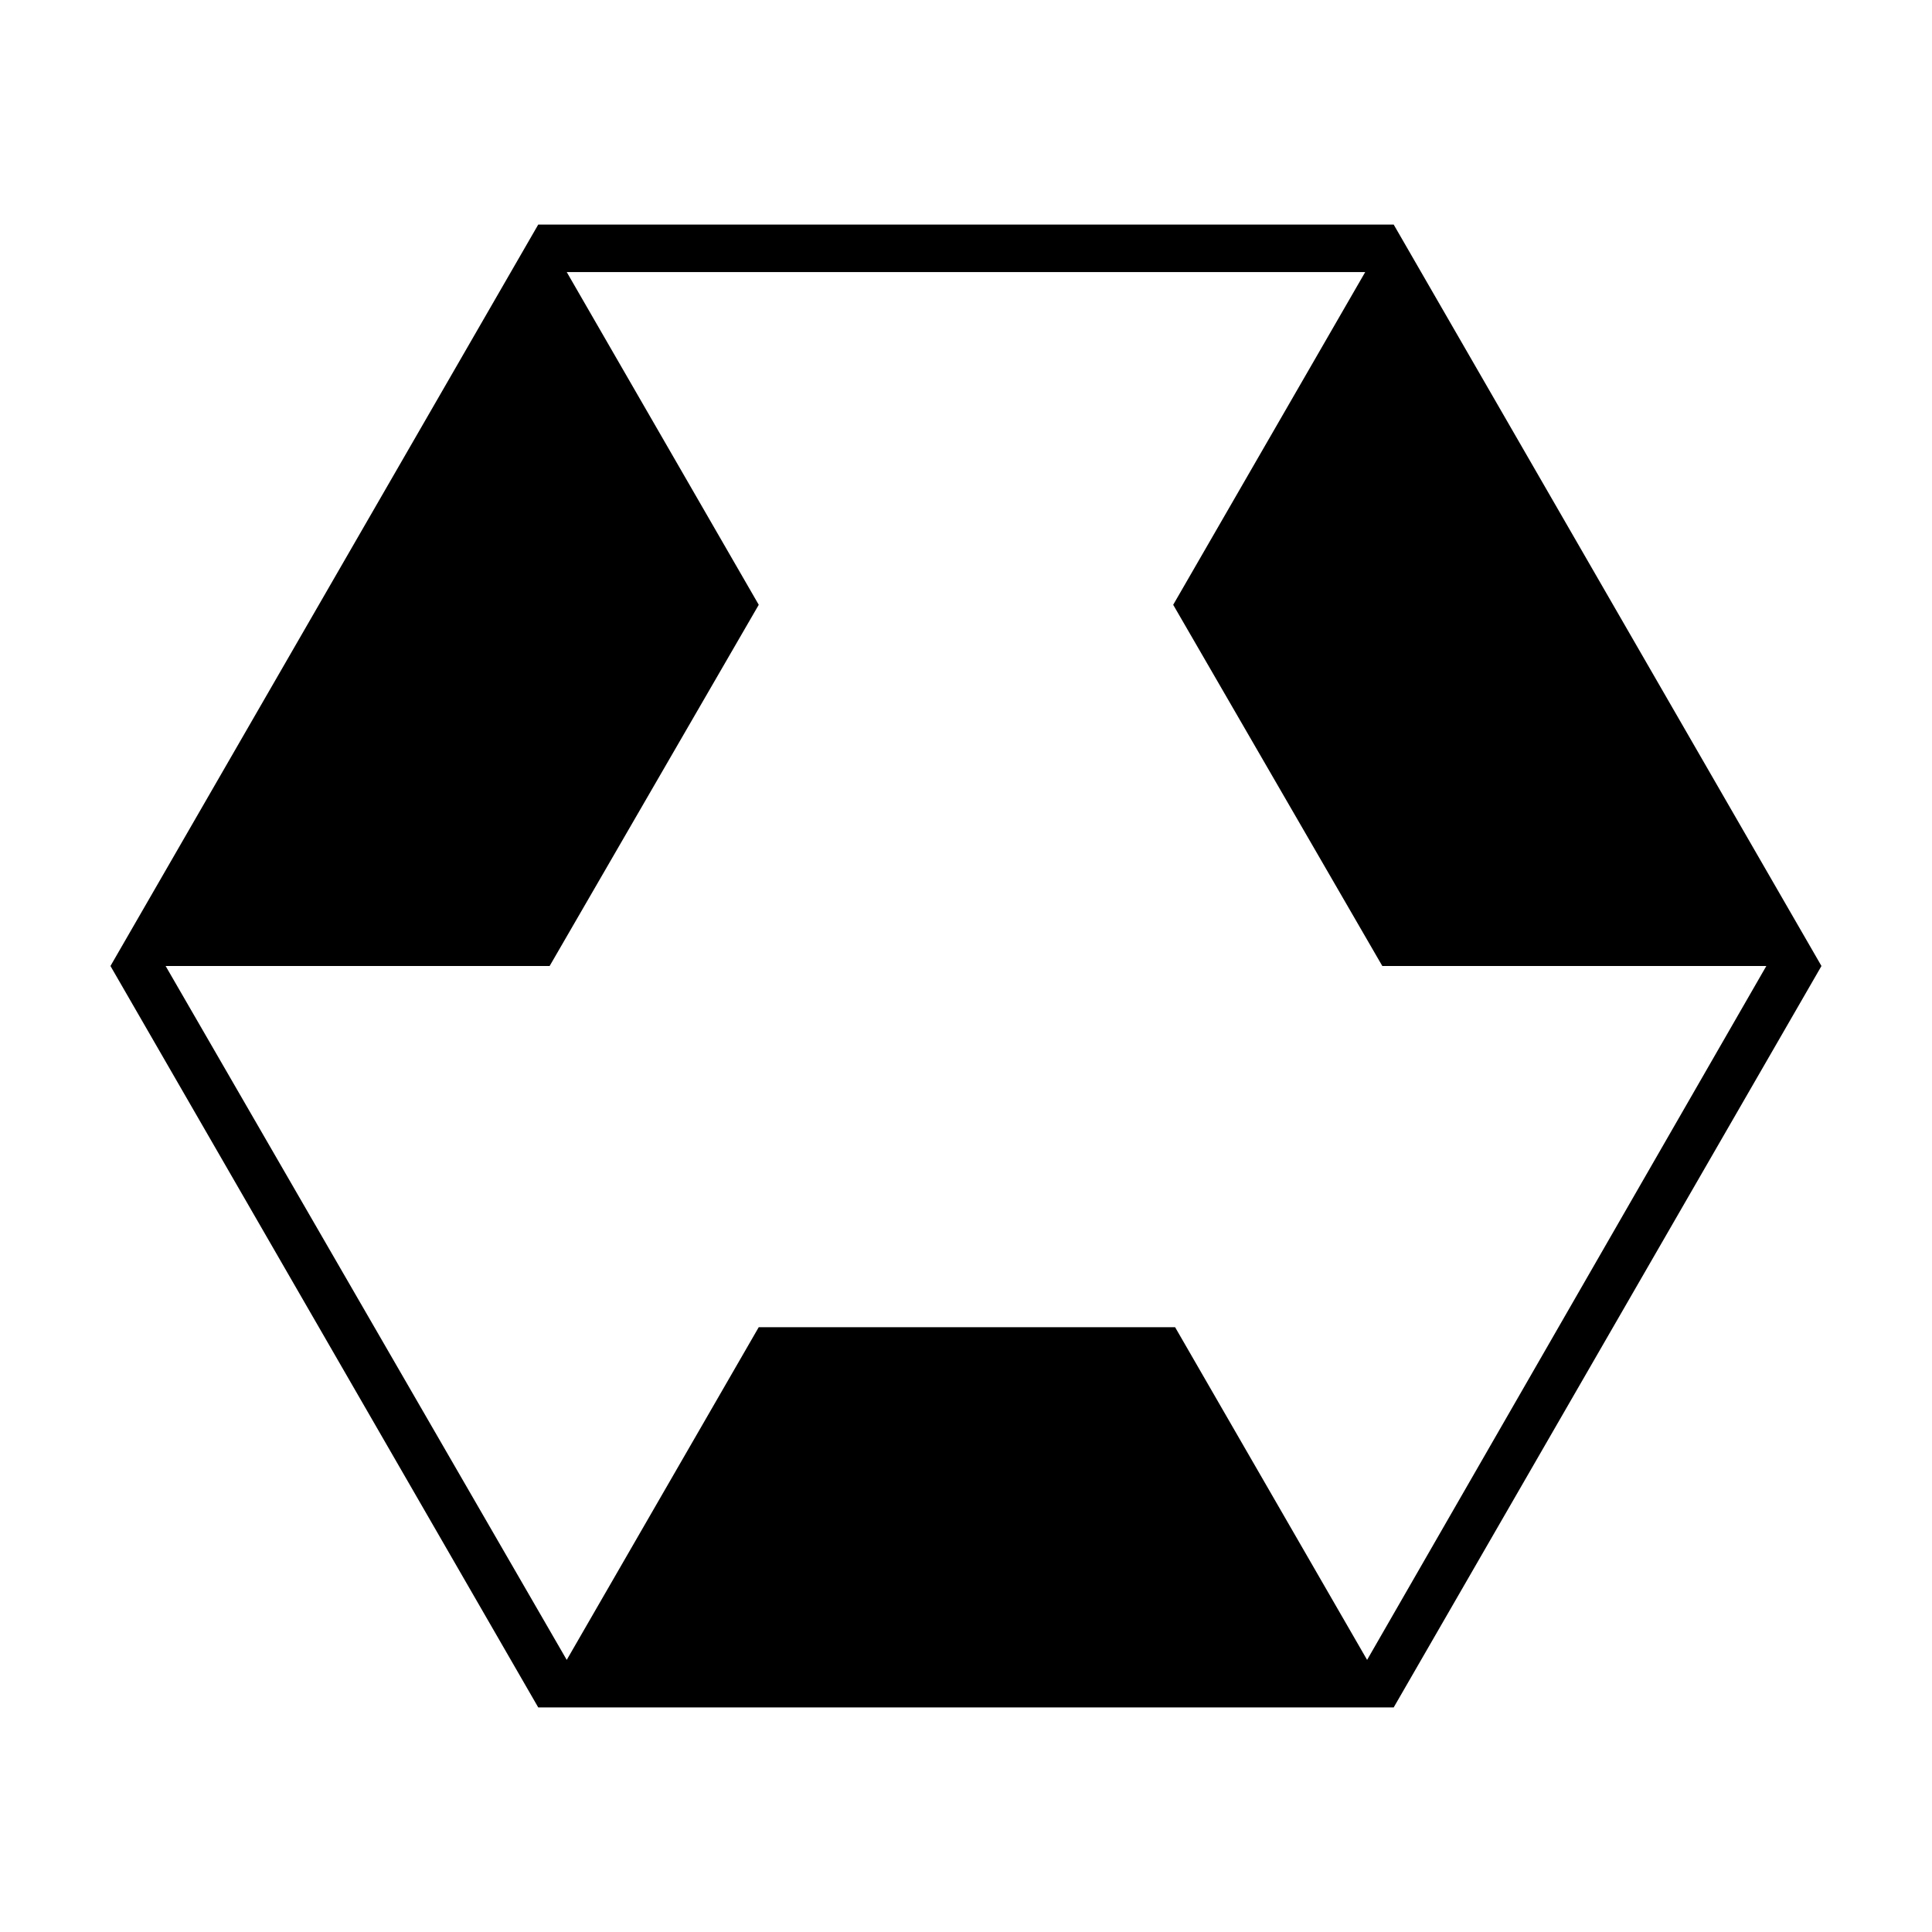<?xml version="1.0" encoding="UTF-8"?>
<!-- Uploaded to: SVG Repo, www.svgrepo.com, Generator: SVG Repo Mixer Tools -->
<svg fill="#000000" width="800px" height="800px" version="1.1" viewBox="144 144 512 512" xmlns="http://www.w3.org/2000/svg">
 <path d="m289.66 400h-101.77l106.3 183.89 50.883-88.168h110.34l50.883 88.168 105.8-183.89h-101.77l-55.418-95.723 50.883-88.168h-211.6l50.883 88.168-55.418 95.723m-3.023 196.48-113.36-196.48 113.36-196.48h226.71l113.36 196.48-113.36 196.48h-226.71" fill-rule="evenodd"/>
</svg>